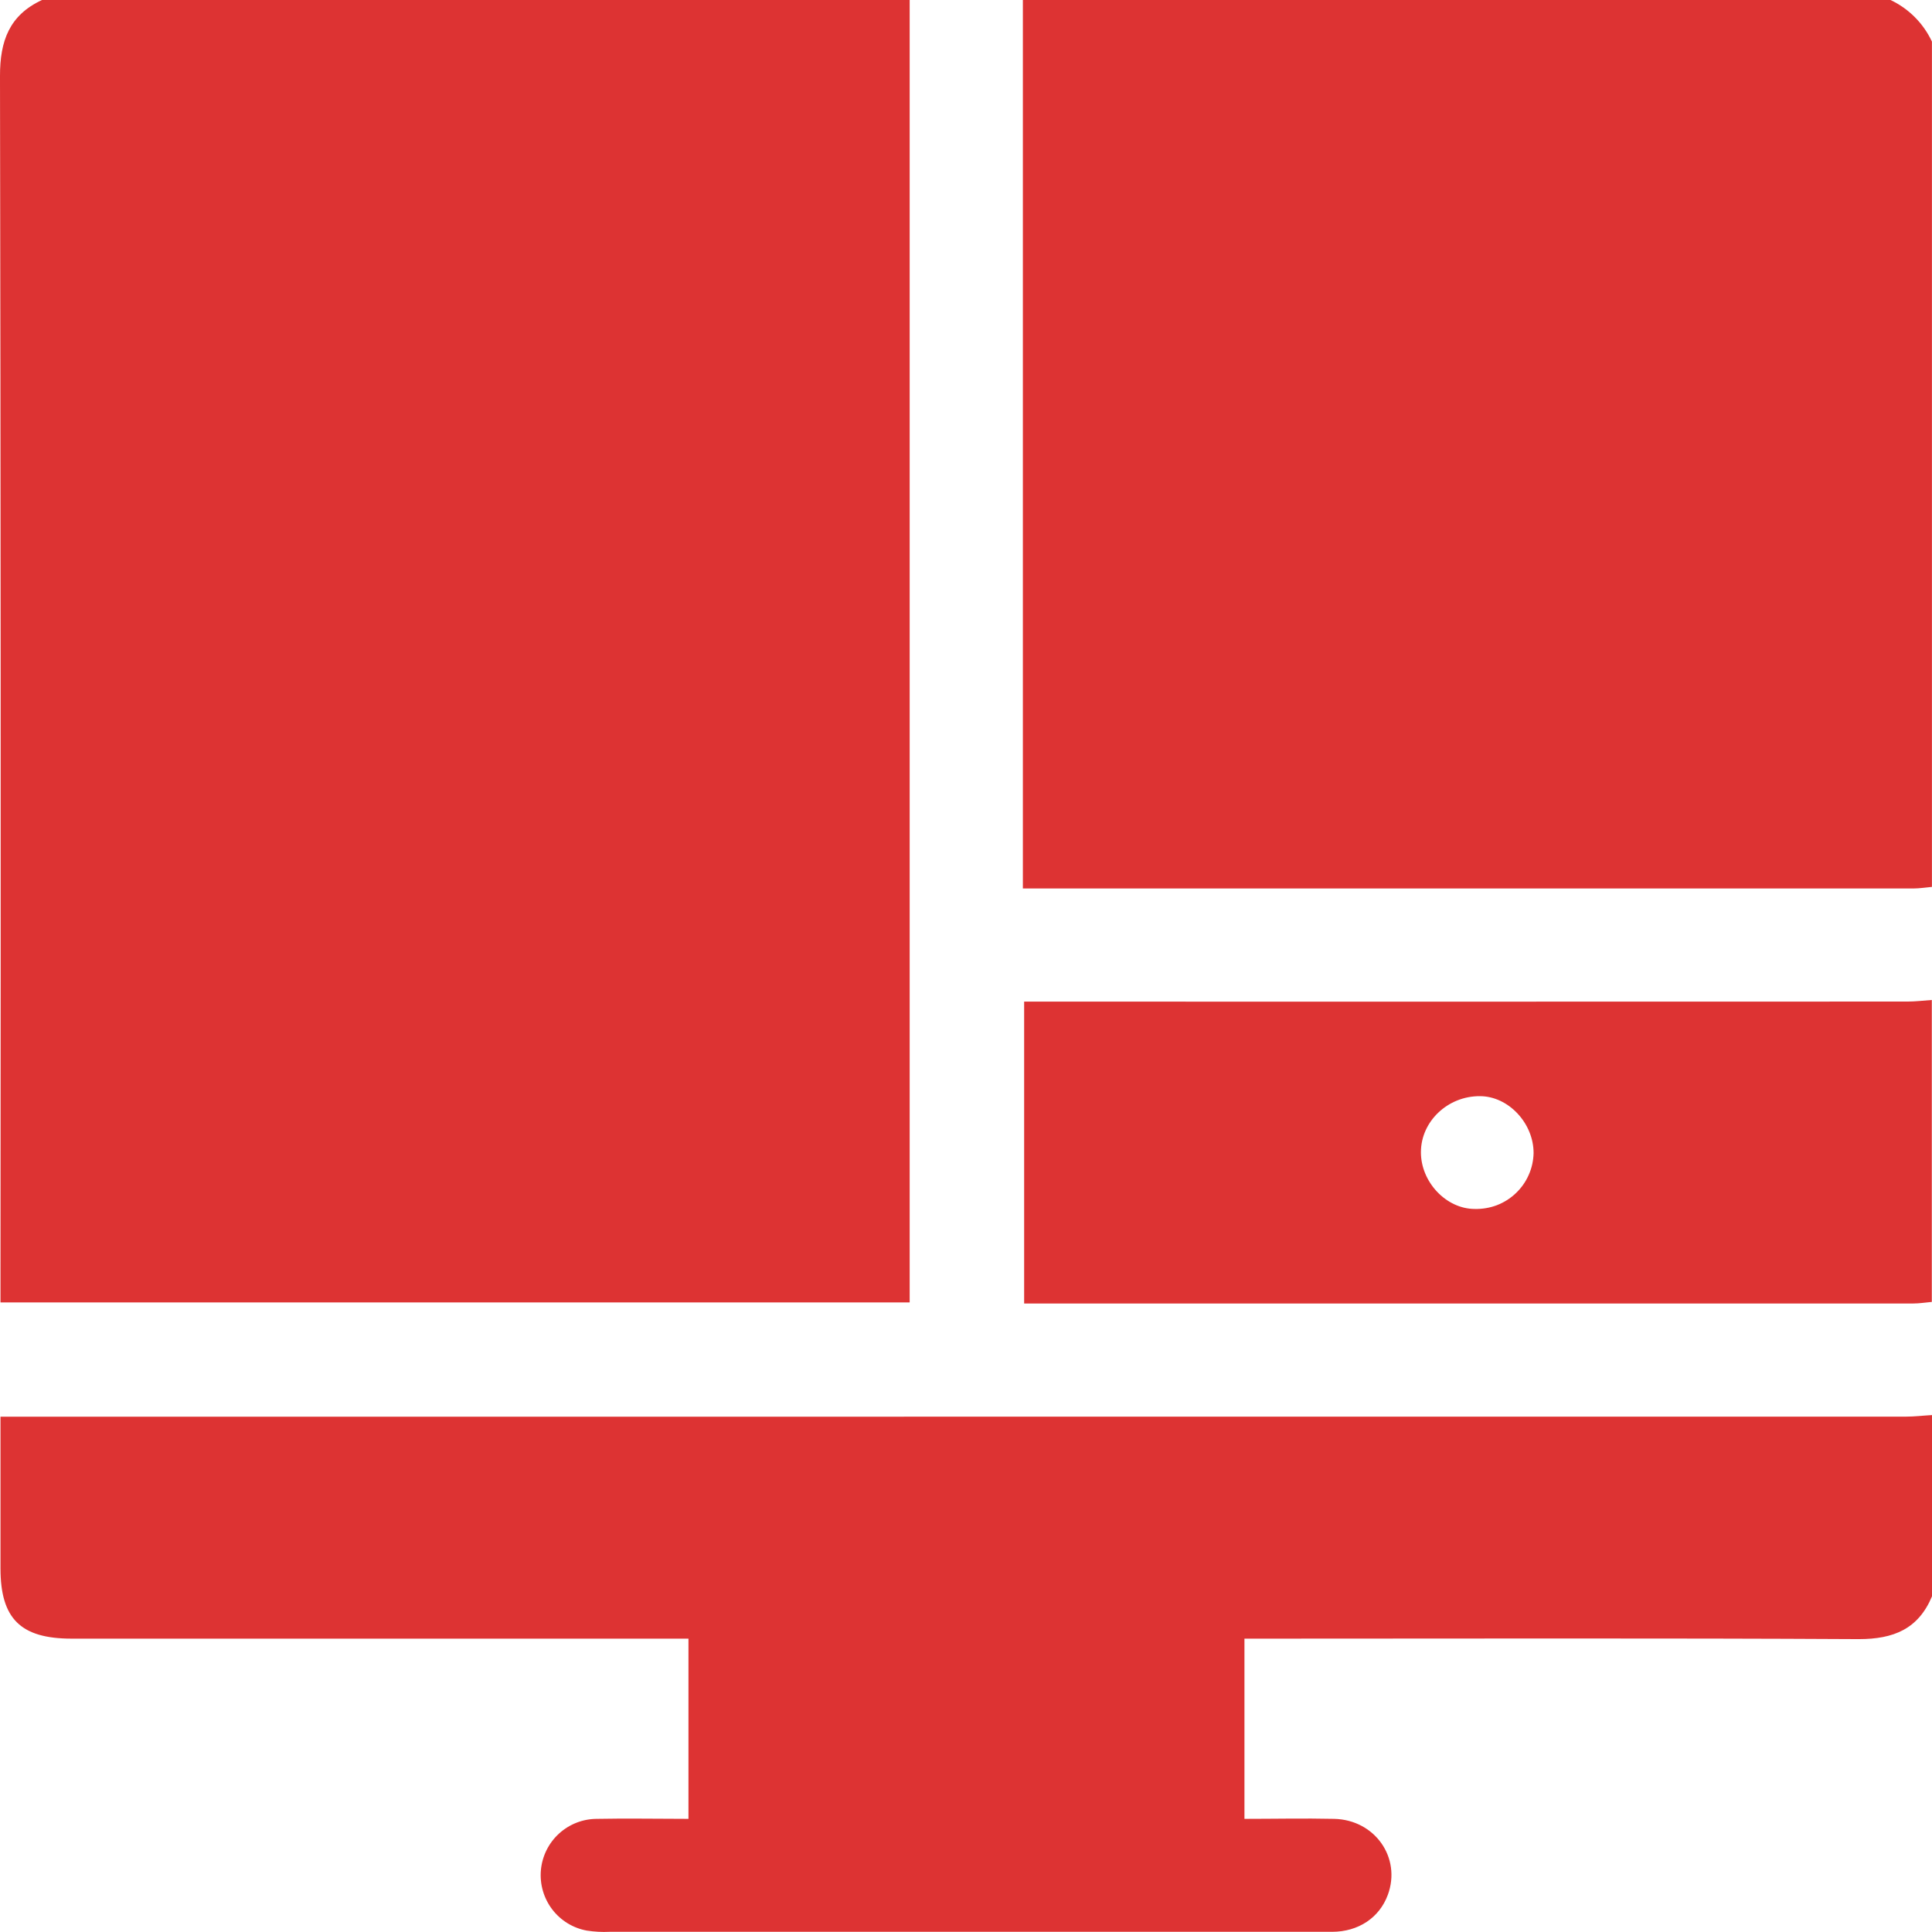 <?xml version="1.0" encoding="UTF-8"?> <svg xmlns="http://www.w3.org/2000/svg" width="32" height="32" viewBox="0 0 32 32" fill="none"><g clip-path="url(#clip0_2_18)"><path d="M0.008 21.155V21.572H15.067V0H0.696C0.155 0.25 -0.001 0.678 -3.38675e-05 1.259C0.012 7.892 0.014 14.524 0.008 21.155Z" fill="#DD3333"></path><path d="M31.313 0H16.942V14.716H17.297C22.094 14.716 26.892 14.716 31.69 14.716C31.793 14.716 31.896 14.699 31.999 14.69V0.689C31.857 0.386 31.615 0.143 31.313 0Z" fill="#DD3333"></path><path d="M0.453 23.465H0.008V25.976C0.008 26.811 0.342 27.14 1.183 27.141H11.403V30.126C10.885 30.126 10.387 30.116 9.888 30.126C9.655 30.126 9.431 30.213 9.259 30.37C9.087 30.527 8.98 30.743 8.959 30.975C8.938 31.207 9.005 31.439 9.146 31.625C9.287 31.81 9.492 31.936 9.721 31.977C9.845 31.996 9.97 32.003 10.095 31.997H19.718C20.499 31.997 21.279 31.997 22.061 31.997C22.503 31.997 22.849 31.76 22.987 31.384C23.213 30.77 22.773 30.141 22.097 30.126C21.602 30.115 21.107 30.126 20.612 30.126V27.141H21.009C24.264 27.141 27.527 27.131 30.787 27.149C31.364 27.149 31.774 26.982 32.001 26.438V23.438C31.856 23.446 31.711 23.464 31.567 23.464L0.453 23.465Z" fill="#DD3333"></path><path d="M17.363 16.59H16.963V21.59H17.297C22.094 21.59 26.891 21.59 31.688 21.59C31.791 21.59 31.893 21.573 31.997 21.564V16.563C31.862 16.572 31.728 16.589 31.594 16.589C26.852 16.59 22.109 16.591 17.363 16.59ZM24.427 20.024C23.953 20.024 23.533 19.577 23.535 19.083C23.535 18.574 23.981 18.152 24.512 18.156C24.983 18.156 25.402 18.603 25.401 19.099C25.398 19.224 25.371 19.347 25.32 19.461C25.27 19.575 25.197 19.678 25.106 19.764C25.016 19.85 24.909 19.917 24.793 19.962C24.676 20.006 24.552 20.027 24.427 20.024Z" fill="#DD3333"></path></g><defs><clipPath id="clip0_2_18"><rect width="32" height="32" fill="white"></rect></clipPath></defs></svg> 